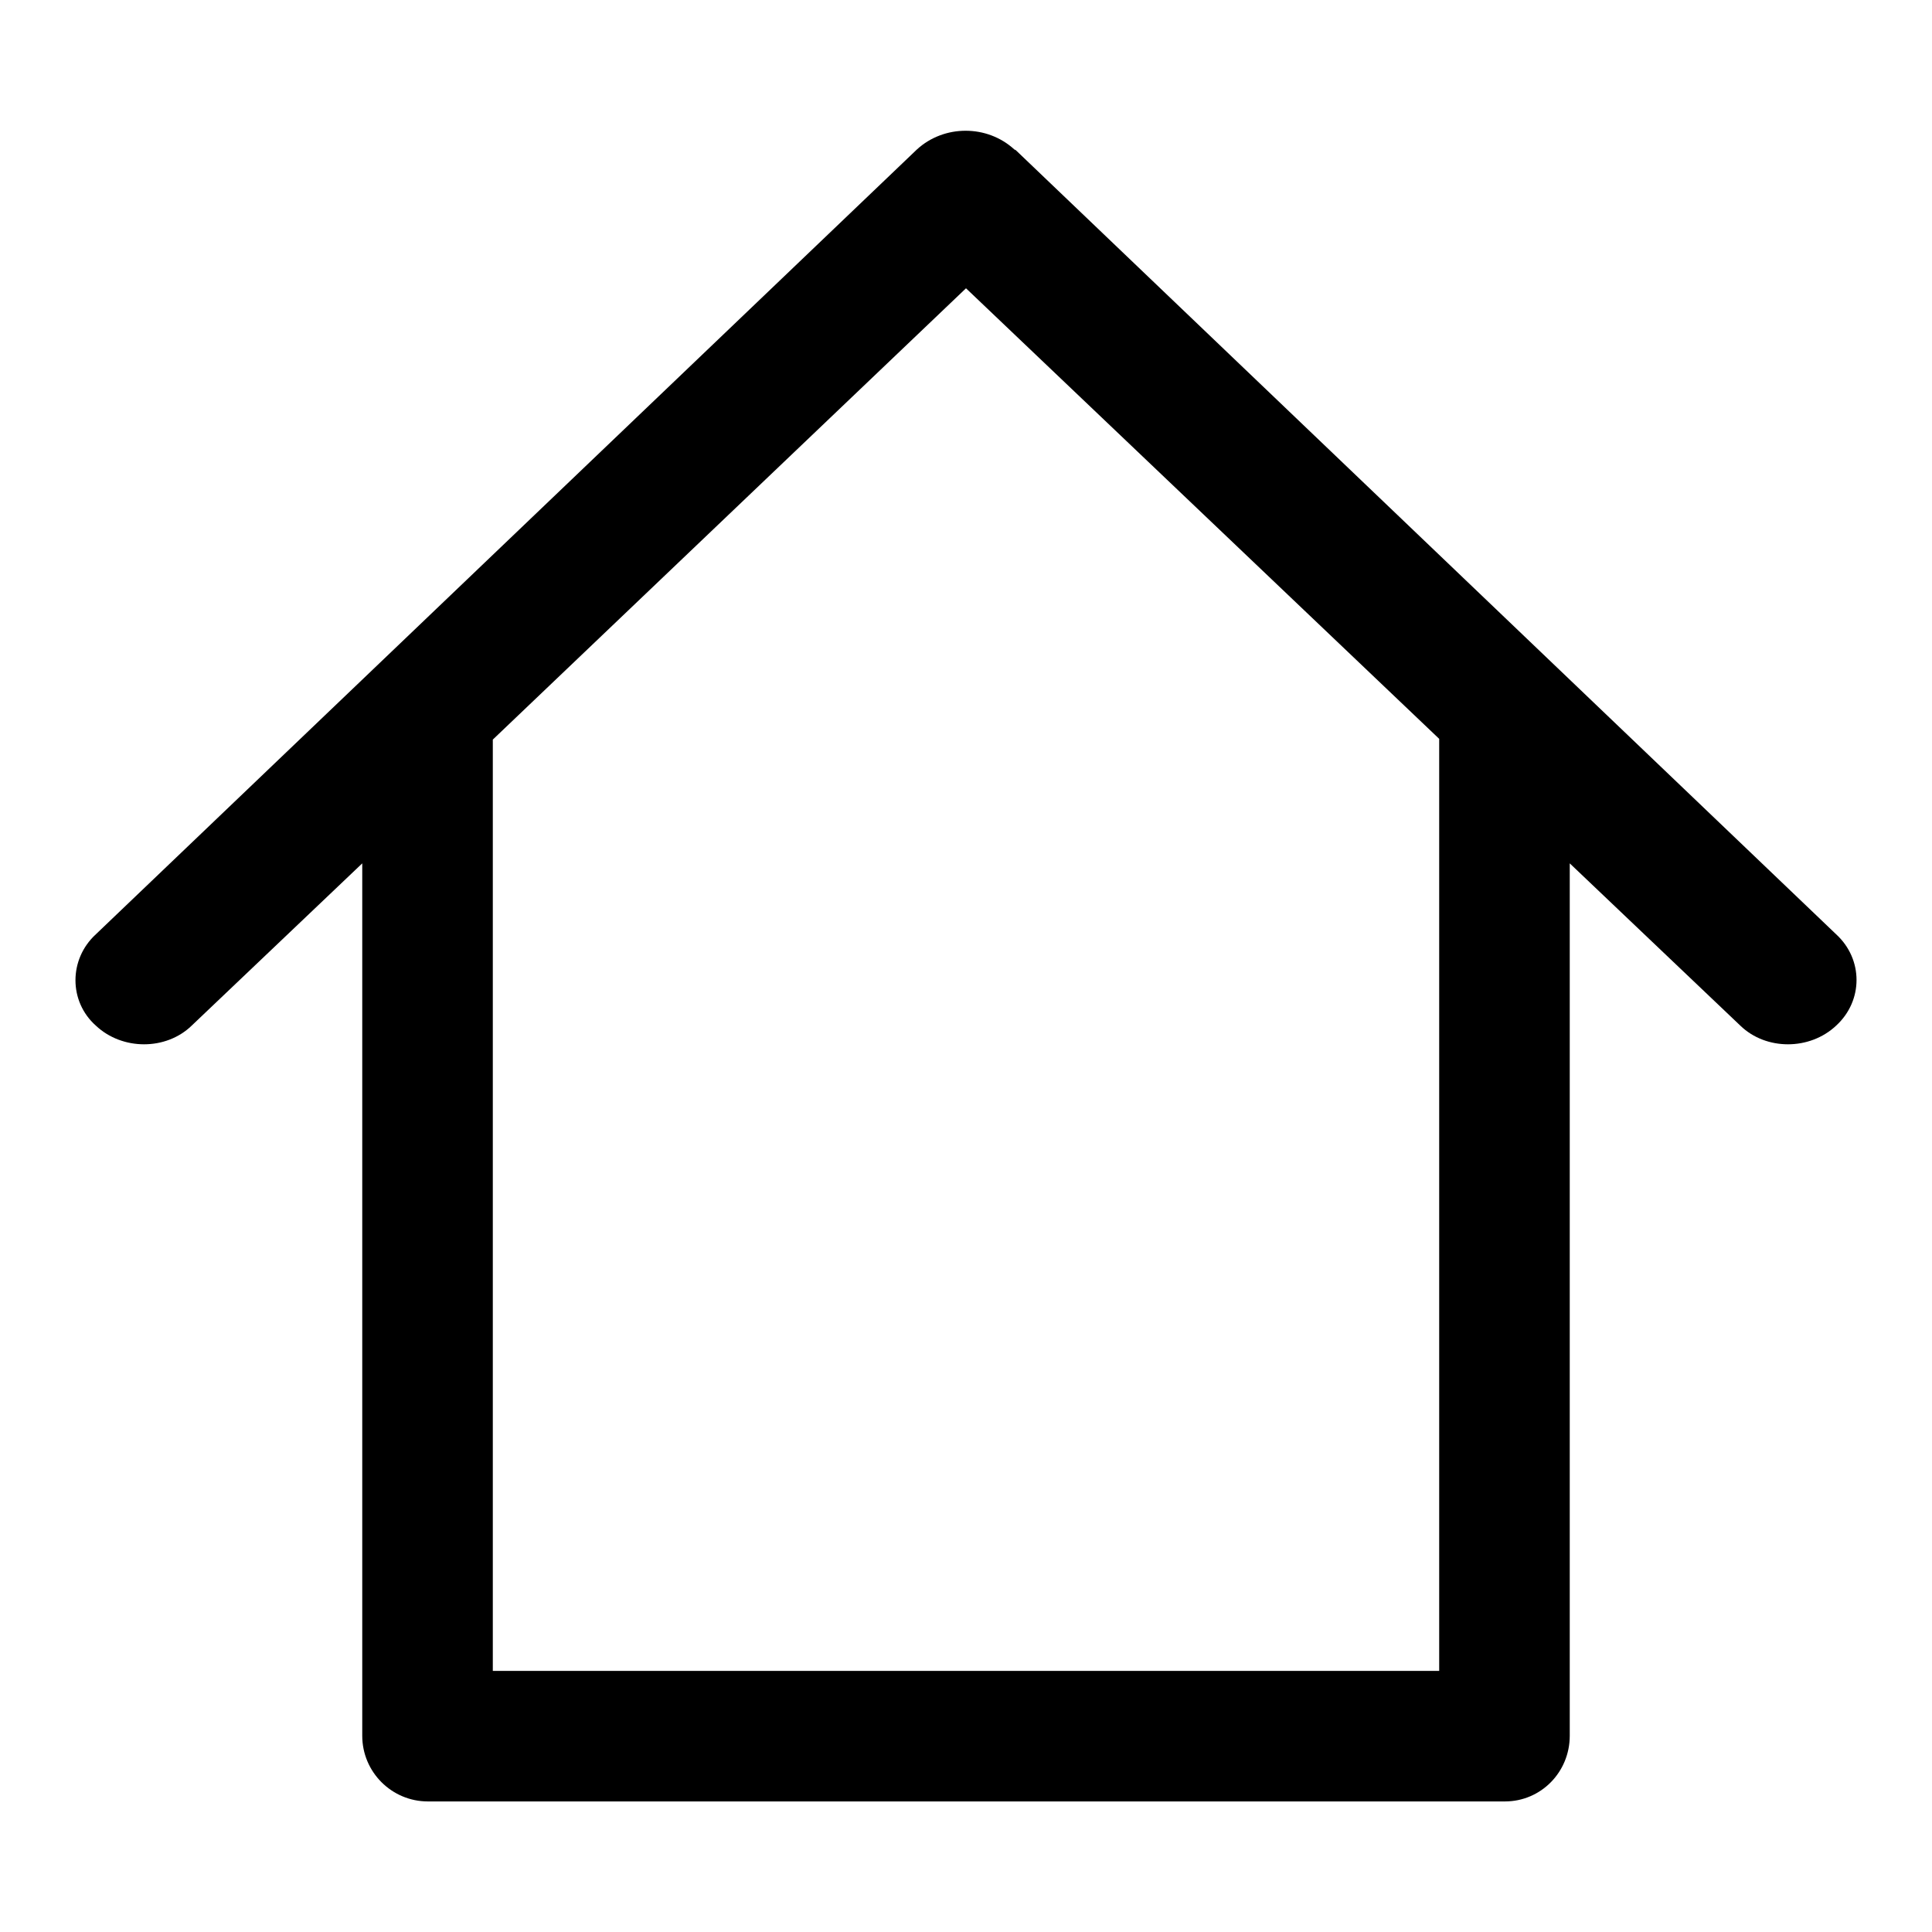 <?xml version="1.0" encoding="utf-8"?>
<!-- Svg Vector Icons : http://www.onlinewebfonts.com/icon -->
<!DOCTYPE svg PUBLIC "-//W3C//DTD SVG 1.1//EN" "http://www.w3.org/Graphics/SVG/1.1/DTD/svg11.dtd">
<svg version="1.1" xmlns="http://www.w3.org/2000/svg" xmlns:xlink="http://www.w3.org/1999/xlink" x="0px" y="0px" viewBox="0 0 256 256" enable-background="new 0 0 256 256" xml:space="preserve">
<g><g><path fill="#000000" d="M243.3,123.8L134.6,19.9l-0.2-0.1c-3.6-3.3-9.3-3.3-12.9,0l-108.8,104c-3.6,3.3-3.6,8.9,0,12.1c3.5,3.3,9.3,3.3,12.7,0L48,114.4V230c0,4.8,3.9,8.7,8.7,8.7h142.7c4.8,0,8.6-3.9,8.6-8.7V114.4l22.6,21.5c3.4,3.3,9.2,3.3,12.7,0C246.9,132.6,246.9,127.1,243.3,123.8z M190.7,221.4H65.3V98L128,38.2l62.7,59.7V221.4z"/></g></g>
</svg>